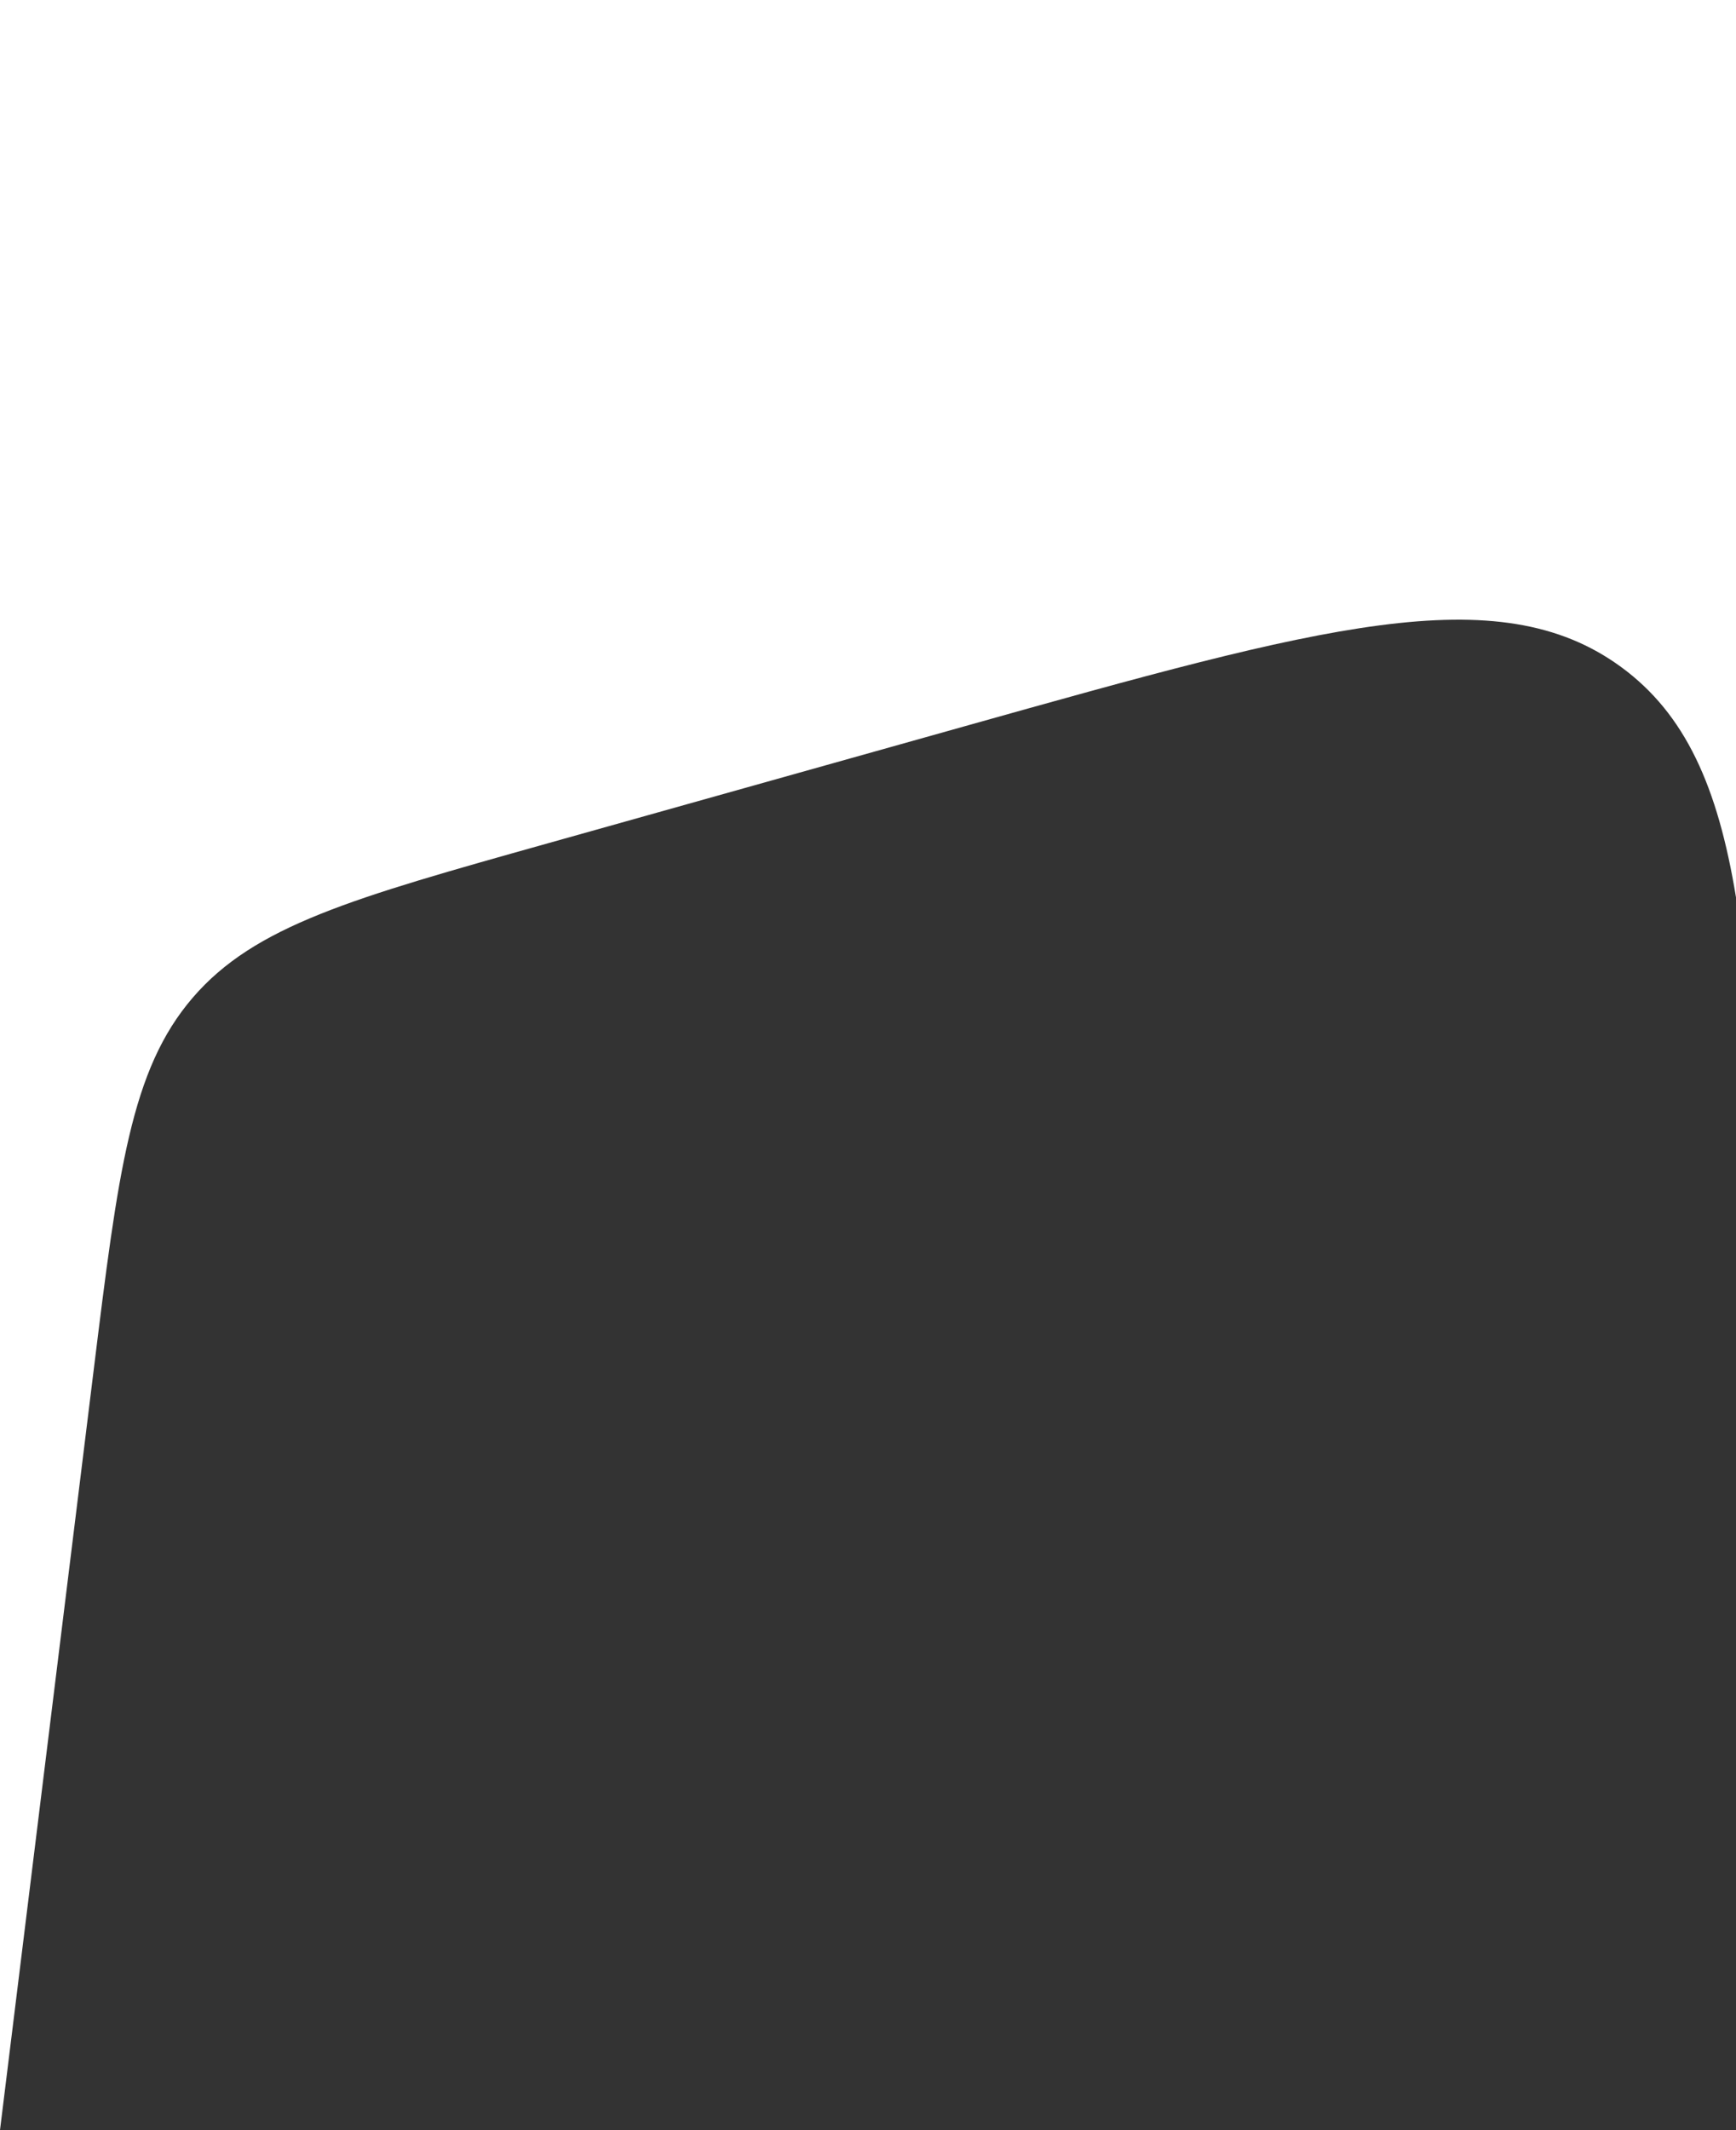 <?xml version="1.0" encoding="UTF-8"?> <svg xmlns="http://www.w3.org/2000/svg" width="552" height="677" viewBox="0 0 552 677" fill="none"><rect x="0" y="0" width="552" height="677" fill="#333333" stroke="none"/> <path fill-rule="evenodd" clip-rule="evenodd" d="M552 0H0V676.996C0.521 672.742 1.057 668.402 1.604 663.977L29.705 436.113C37.605 372.07 41.555 340.047 61.262 317.117C80.971 294.188 112.035 285.469 174.164 268.035L306.779 230.816L306.814 230.805C419.74 199.121 476.207 183.273 515.445 211.977C535.881 226.922 546.219 249.984 552 285.211V0Z" fill="white"></path> </svg> 